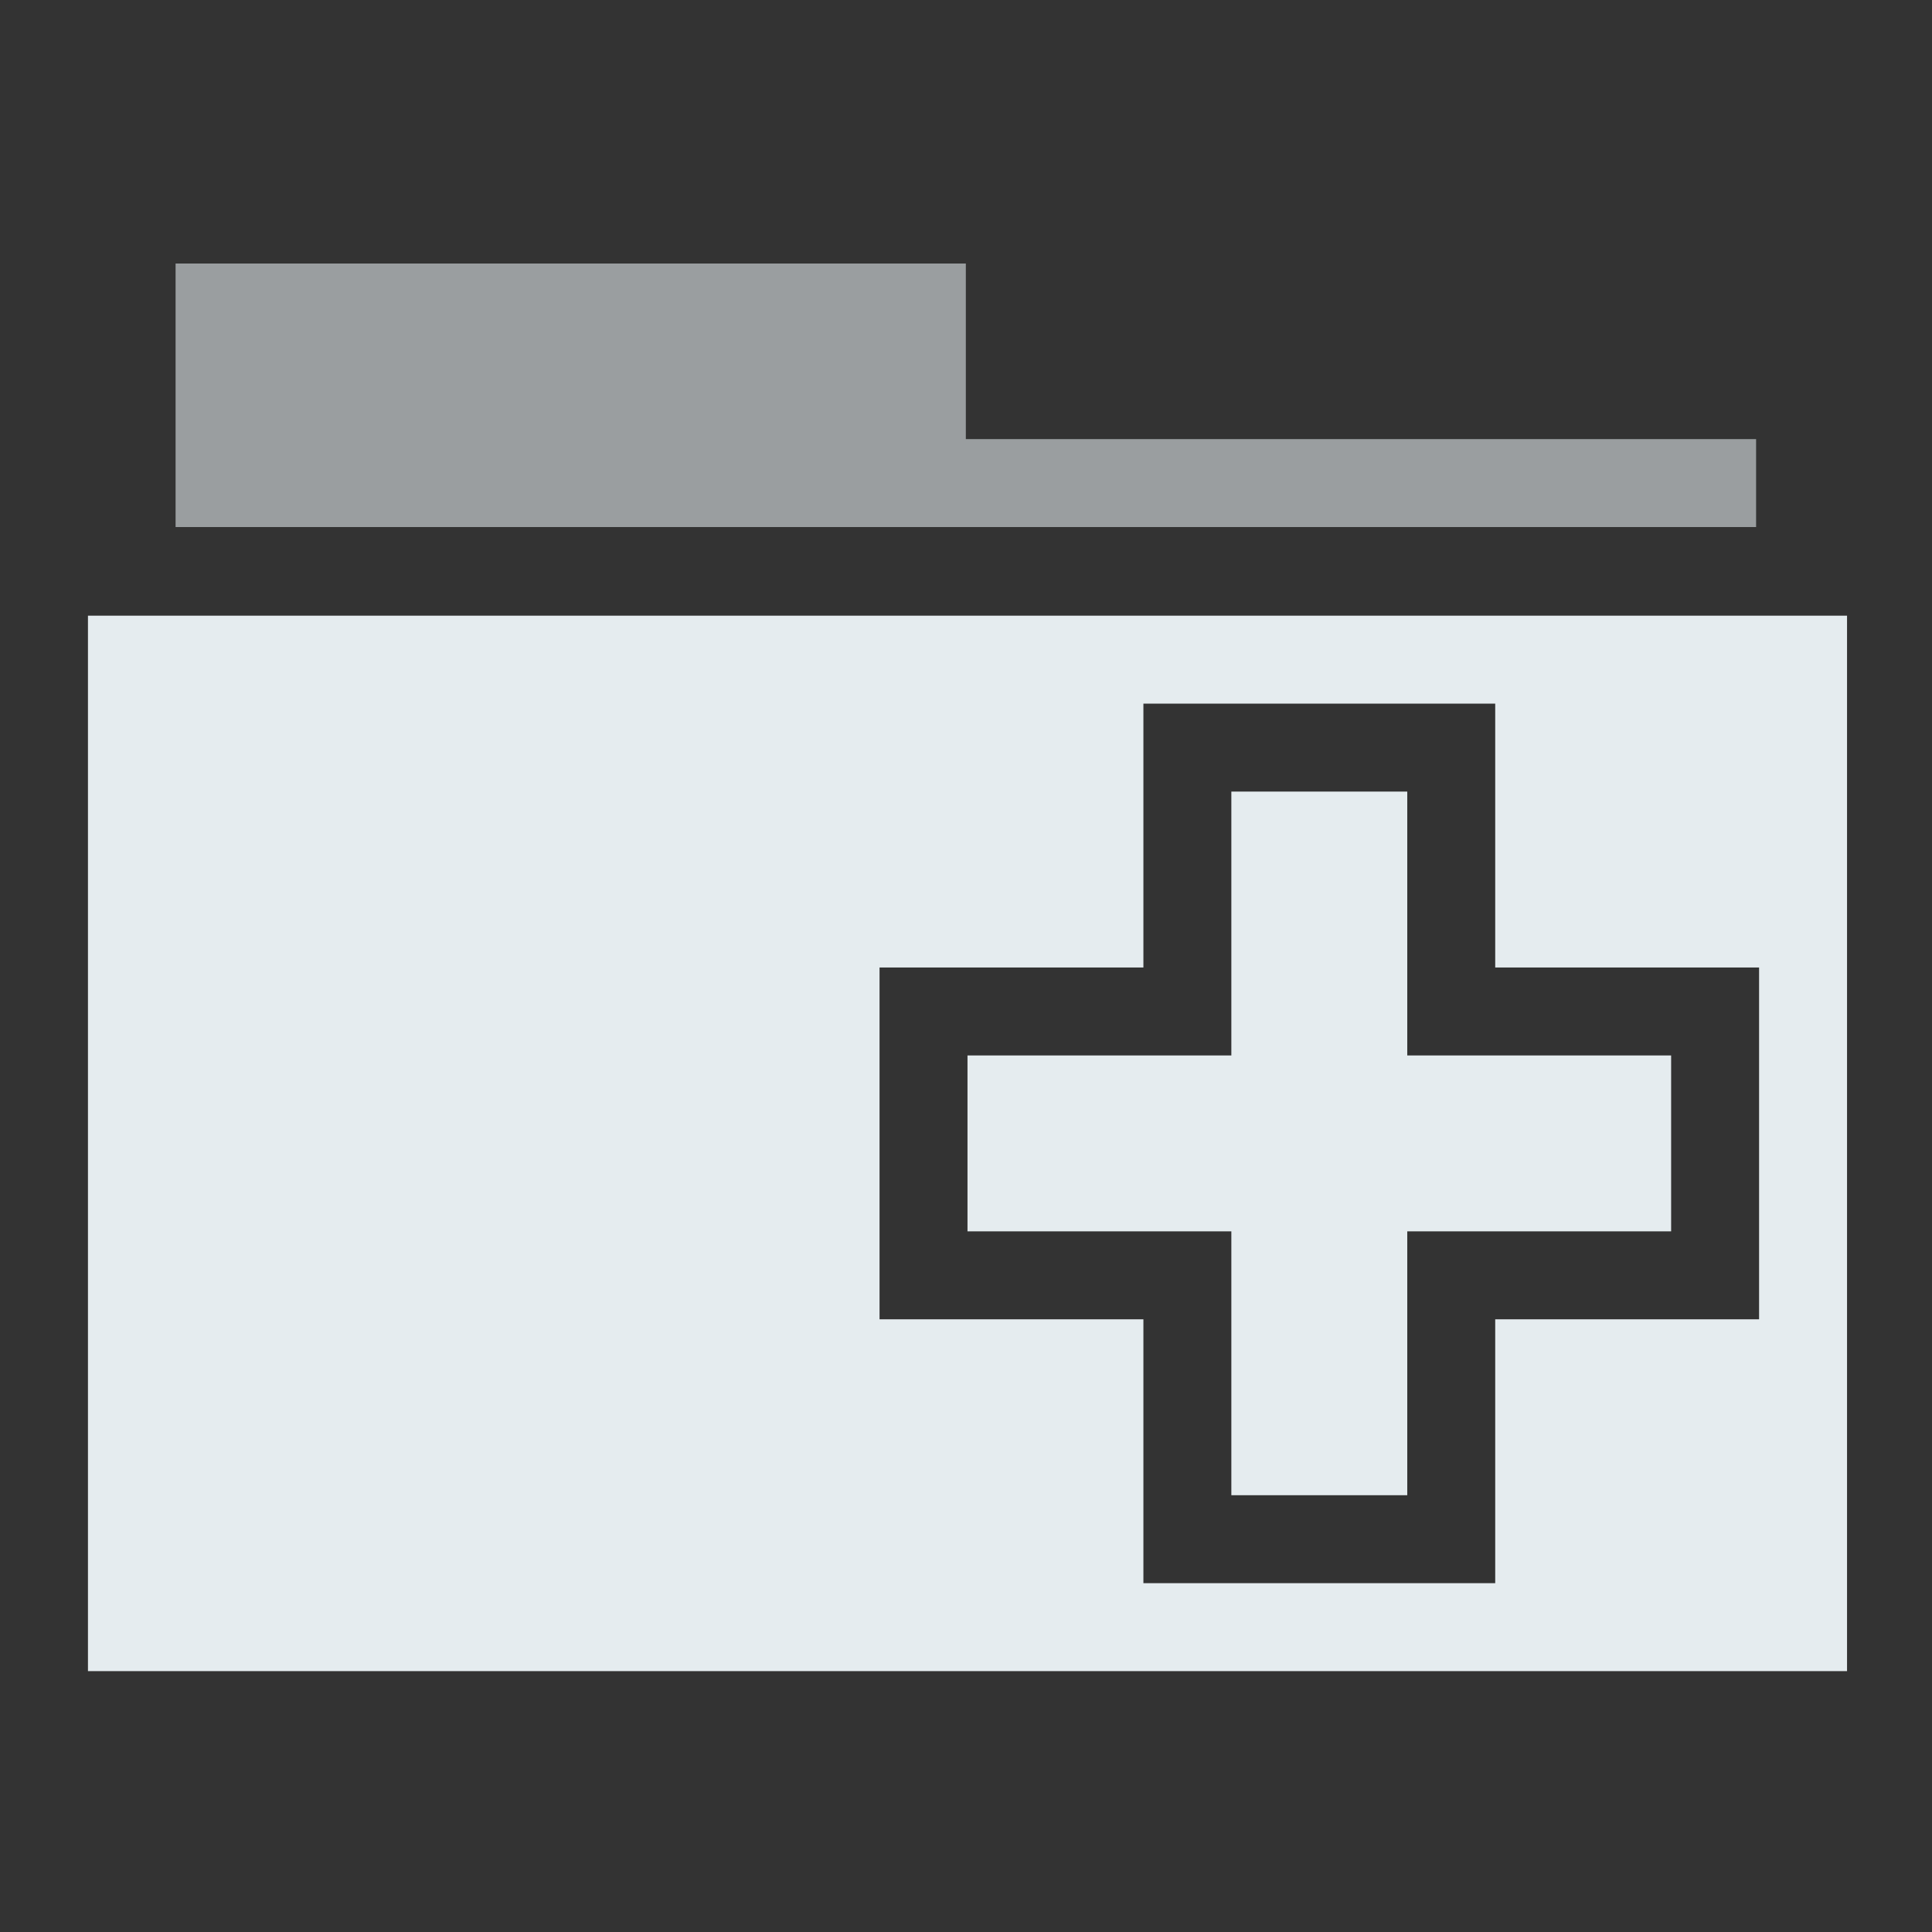 <?xml version="1.0" encoding="UTF-8" standalone="no"?>
<!-- Created with Inkscape (http://www.inkscape.org/) -->

<svg
   xmlns:dc="http://purl.org/dc/elements/1.1/"
   xmlns:cc="http://creativecommons.org/ns#"
   xmlns:rdf="http://www.w3.org/1999/02/22-rdf-syntax-ns#"
   xmlns:svg="http://www.w3.org/2000/svg"
   xmlns="http://www.w3.org/2000/svg"
   xmlns:sodipodi="http://sodipodi.sourceforge.net/DTD/sodipodi-0.dtd"
   xmlns:inkscape="http://www.inkscape.org/namespaces/inkscape"
   width="22"
   height="22"
   viewBox="0 0 5.821 5.821"
   version="1.1"
   id="svg8"
   inkscape:version="0.92.1 r15371"
   sodipodi:docname="folder-new.svg">
  <rect x="0" y="0" width="5.821" height="5.821" fill="#333333" stroke="none"/>
  <defs
     id="defs2" />
  <sodipodi:namedview
     id="base"
     pagecolor="#ffffff"
     bordercolor="#666666"
     borderopacity="1.0"
     inkscape:pageopacity="0.0"
     inkscape:pageshadow="2"
     inkscape:zoom="16"
     inkscape:cx="15.600544"
     inkscape:cy="9.1702916"
     inkscape:document-units="mm"
     inkscape:current-layer="layer1"
     showgrid="true"
     units="px"
     inkscape:window-width="1920"
     inkscape:window-height="1040"
     inkscape:window-x="0"
     inkscape:window-y="0"
     inkscape:window-maximized="1">
    <inkscape:grid
       type="xygrid"
       id="grid10"
       spacingx="0.265"
       spacingy="0.265" />
  </sodipodi:namedview>
  <g
     inkscape:label="Capa 1"
     inkscape:groupmode="layer"
     id="layer1"
     transform="translate(0,-291.179)">
    <path
       style="opacity:1;fill:#e5ecef;fill-opacity:1;stroke:none;stroke-width:3.78;stroke-miterlimit:4;stroke-dasharray:none;stroke-opacity:1"
       d="M 1 7 L 1 19 L 21 19 L 21 7 L 1 7 z M 13 8 L 17 8 L 17 11 L 20 11 L 20 15 L 17 15 L 17 18 L 13 18 L 13 15 L 10 15 L 10 11 L 13 11 L 13 8 z M 14 9 L 14 12 L 11 12 L 11 14 L 14 14 L 14 17 L 16 17 L 16 14 L 19 14 L 19 12 L 16 12 L 16 9 L 14 9 z "
       transform="matrix(0.265,0,0,0.265,0,291.179)"
       id="rect4587" />
    <path
       style="opacity:1;fill:#e5ecef;fill-opacity:0.58;stroke:none;stroke-width:1;stroke-miterlimit:4;stroke-dasharray:none;stroke-opacity:1"
       d="m 0.529,291.973 2.381,-2e-5 v 0.529 l 2.381,2e-5 -2e-7,0.265 H 0.529 Z"
       id="rect4589"
       inkscape:connector-curvature="0"
       sodipodi:nodetypes="ccccccc" />
  </g>
</svg>
